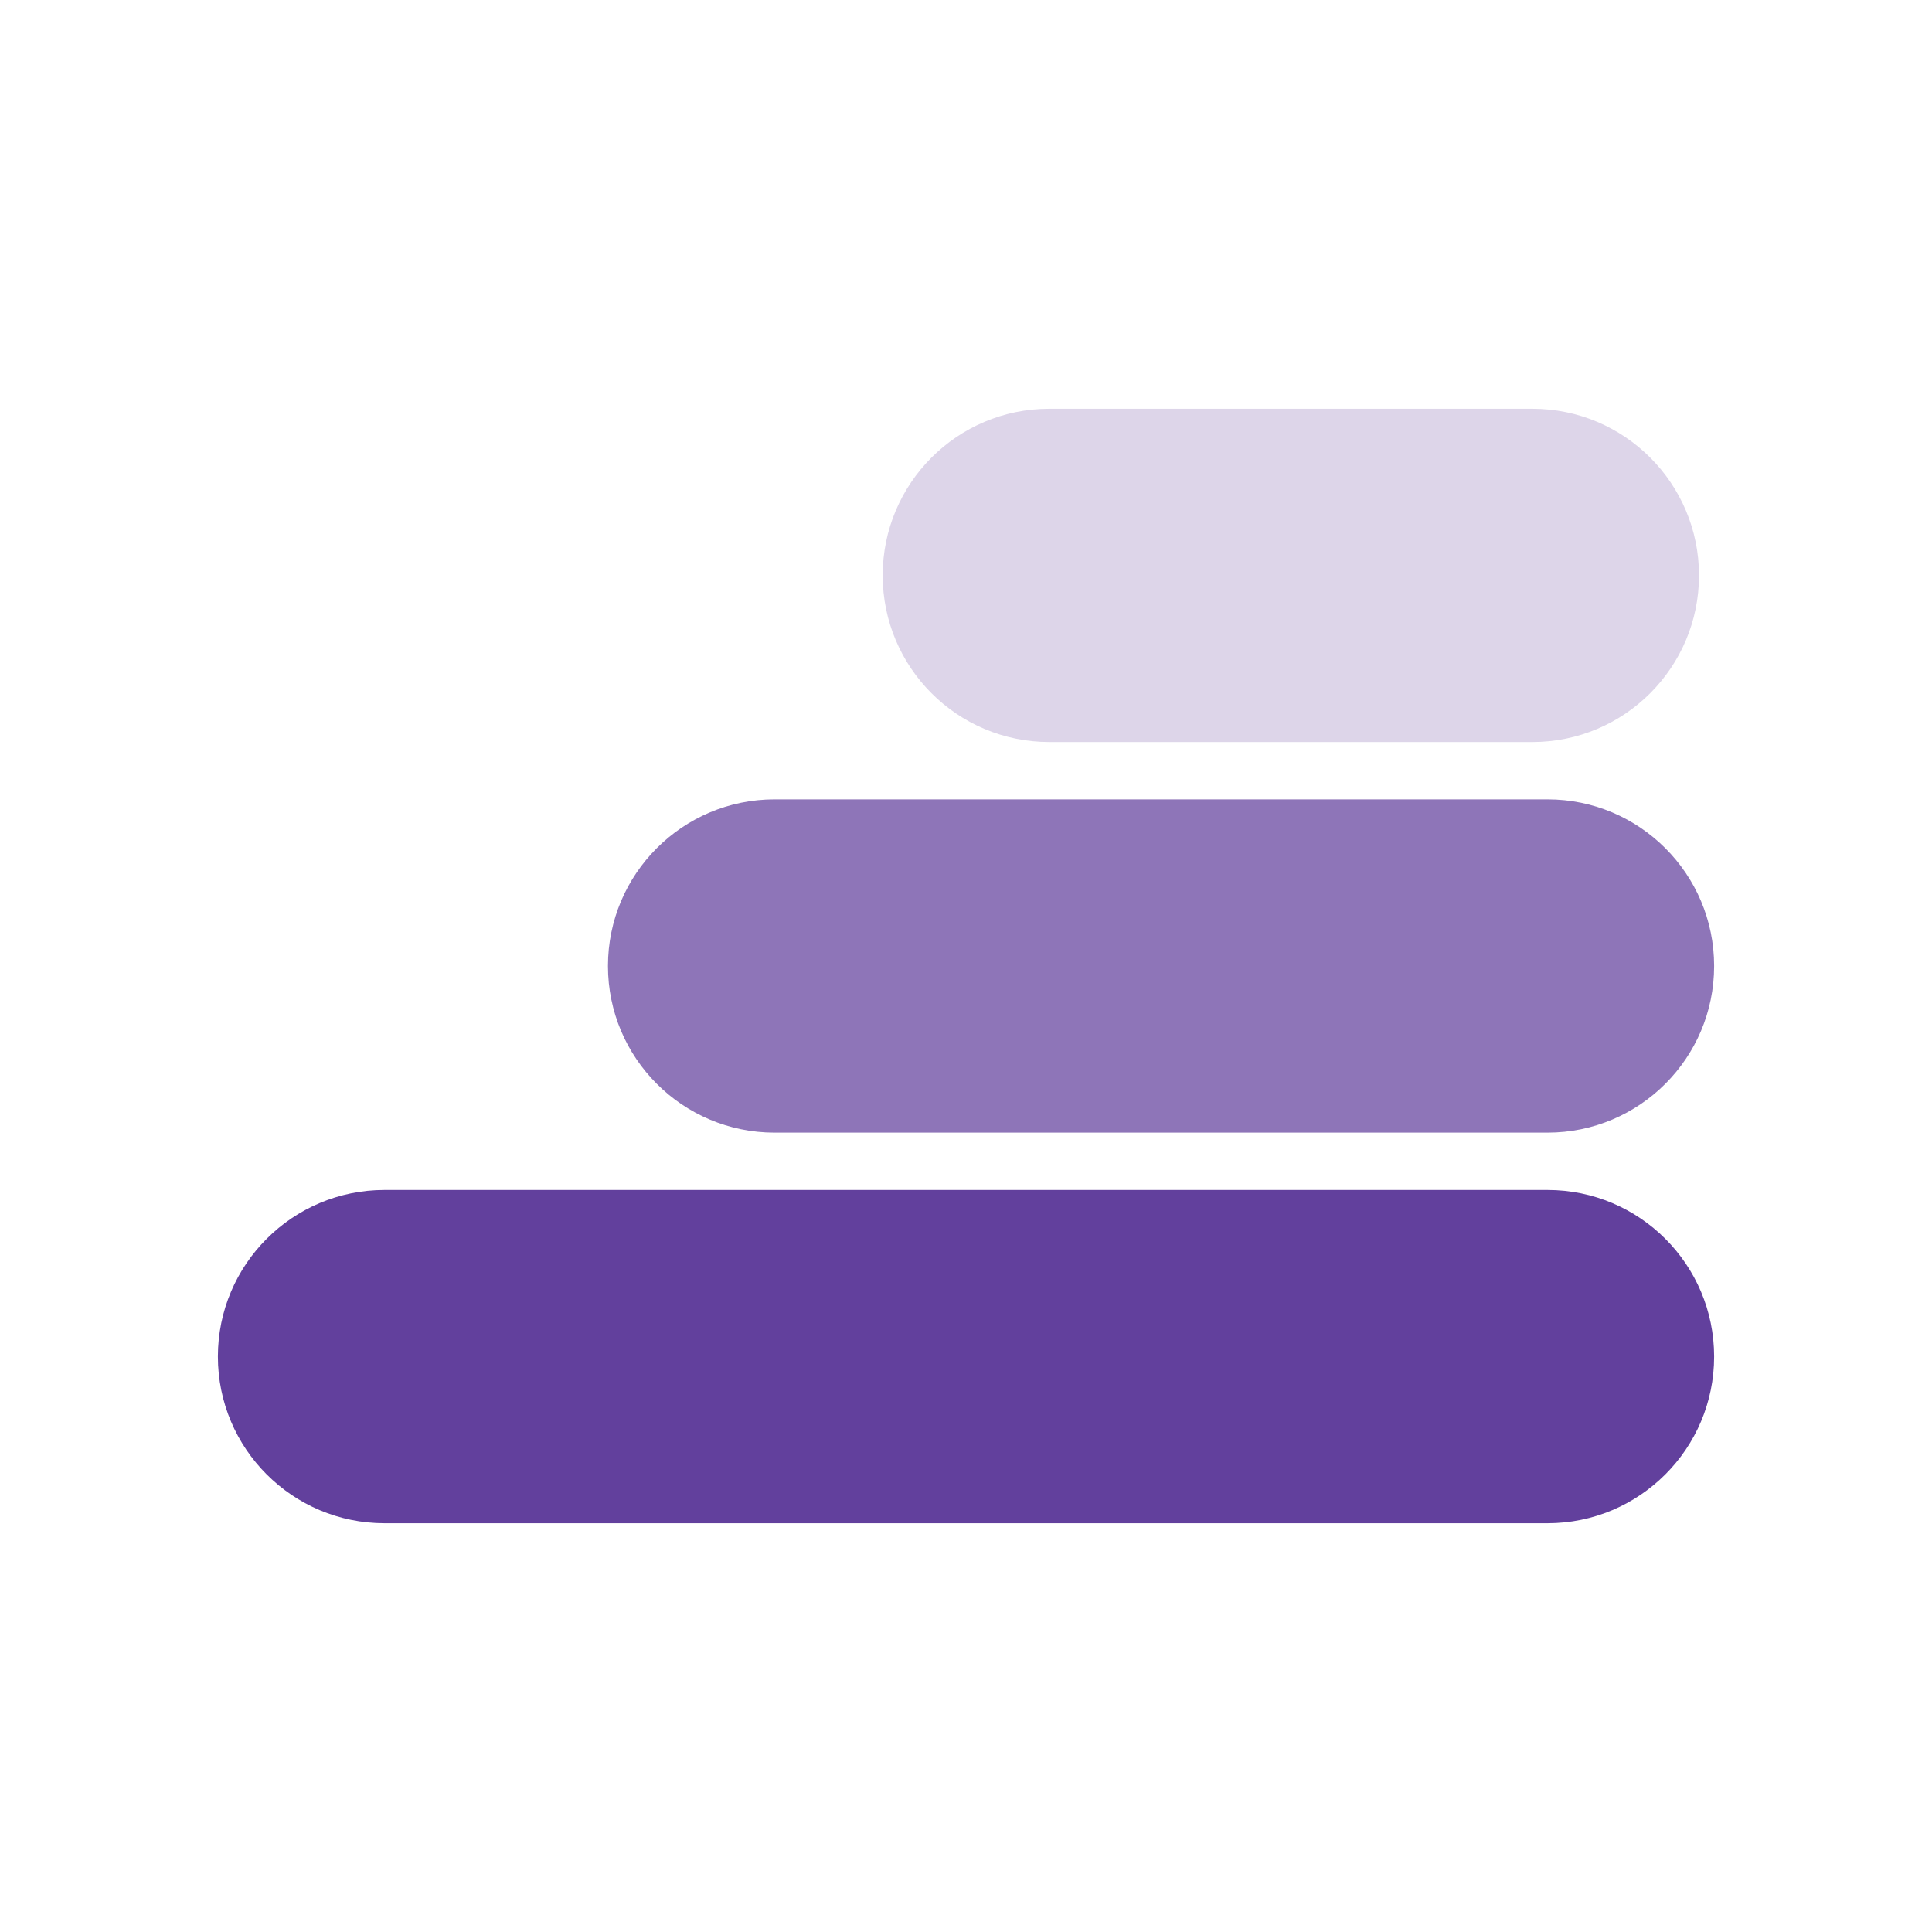 <?xml version="1.0" encoding="UTF-8"?>
<svg id="Layer_1" xmlns="http://www.w3.org/2000/svg" version="1.1" viewBox="0 0 400 400">
  <!-- Generator: Adobe Illustrator 29.6.1, SVG Export Plug-In . SVG Version: 2.1.1 Build 9)  -->
  <defs>
    <style>
      .st0 {
        opacity: .72;
      }

      .st1 {
        fill: #62409d;
      }

      .st2 {
        fill: #ddd5e9;
      }
    </style>
  </defs>
  <path class="st1" d="M354.89,280.87c0-19.05-15.45-34.5-34.5-34.5H79.61c-19.05,0-34.5,15.45-34.5,34.5s15.45,34.5,34.5,34.5h240.78c19.05,0,34.5-15.45,34.5-34.5Z"/>
  <g class="st0">
    <path class="st1" d="M354.89,200c0-19.05-15.45-34.5-34.5-34.5h-160.02c-19.05,0-34.5,15.45-34.5,34.5s15.45,34.5,34.5,34.5h160.02c19.05,0,34.5-15.45,34.5-34.5Z"/>
  </g>
  <path class="st2" d="M351.76,119.13c0-19.05-15.45-34.5-34.5-34.5h-100.01c-19.05,0-34.5,15.45-34.5,34.5s15.45,34.5,34.5,34.5h100.01c19.05,0,34.5-15.45,34.5-34.5Z"/>
</svg>